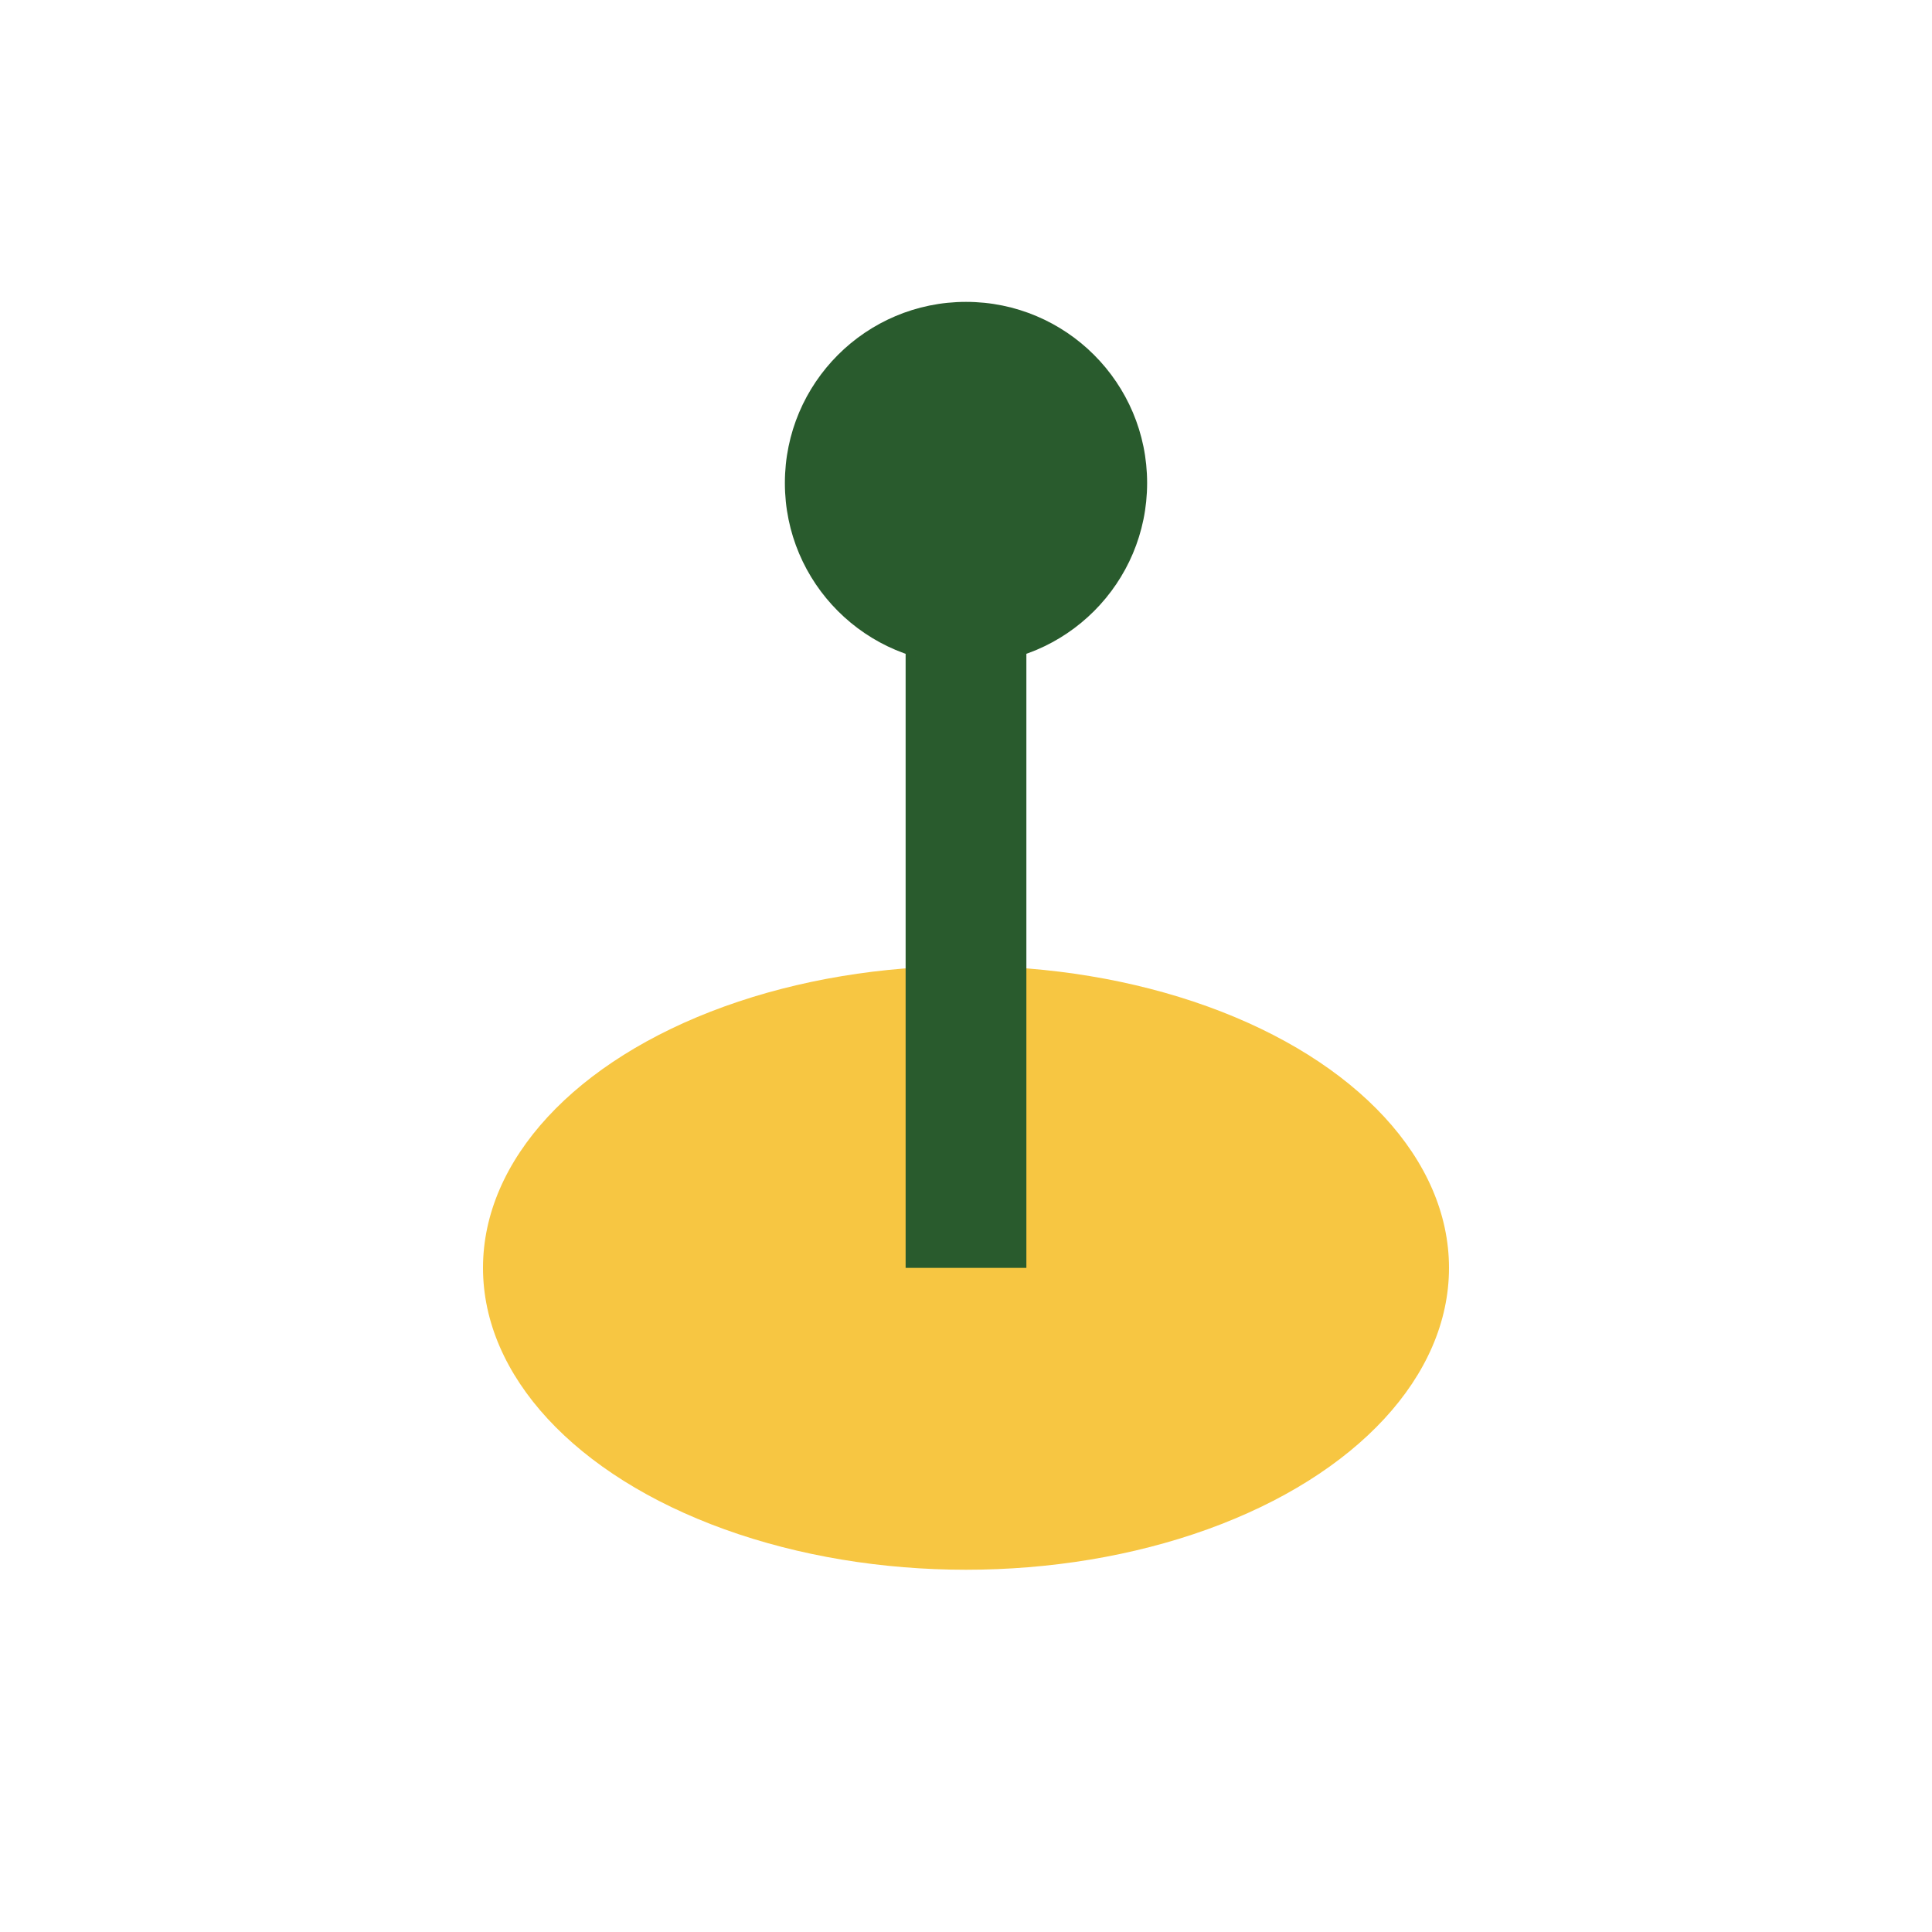 <?xml version="1.0" encoding="UTF-8"?>
<svg xmlns="http://www.w3.org/2000/svg" width="32" height="32" viewBox="0 0 32 32"><ellipse cx="16" cy="21" rx="8" ry="5" fill="#F7C642"/><path d="M16 21V8" stroke="#295B2D" stroke-width="2"/><circle cx="16" cy="8" r="3" fill="#295B2D"/></svg>